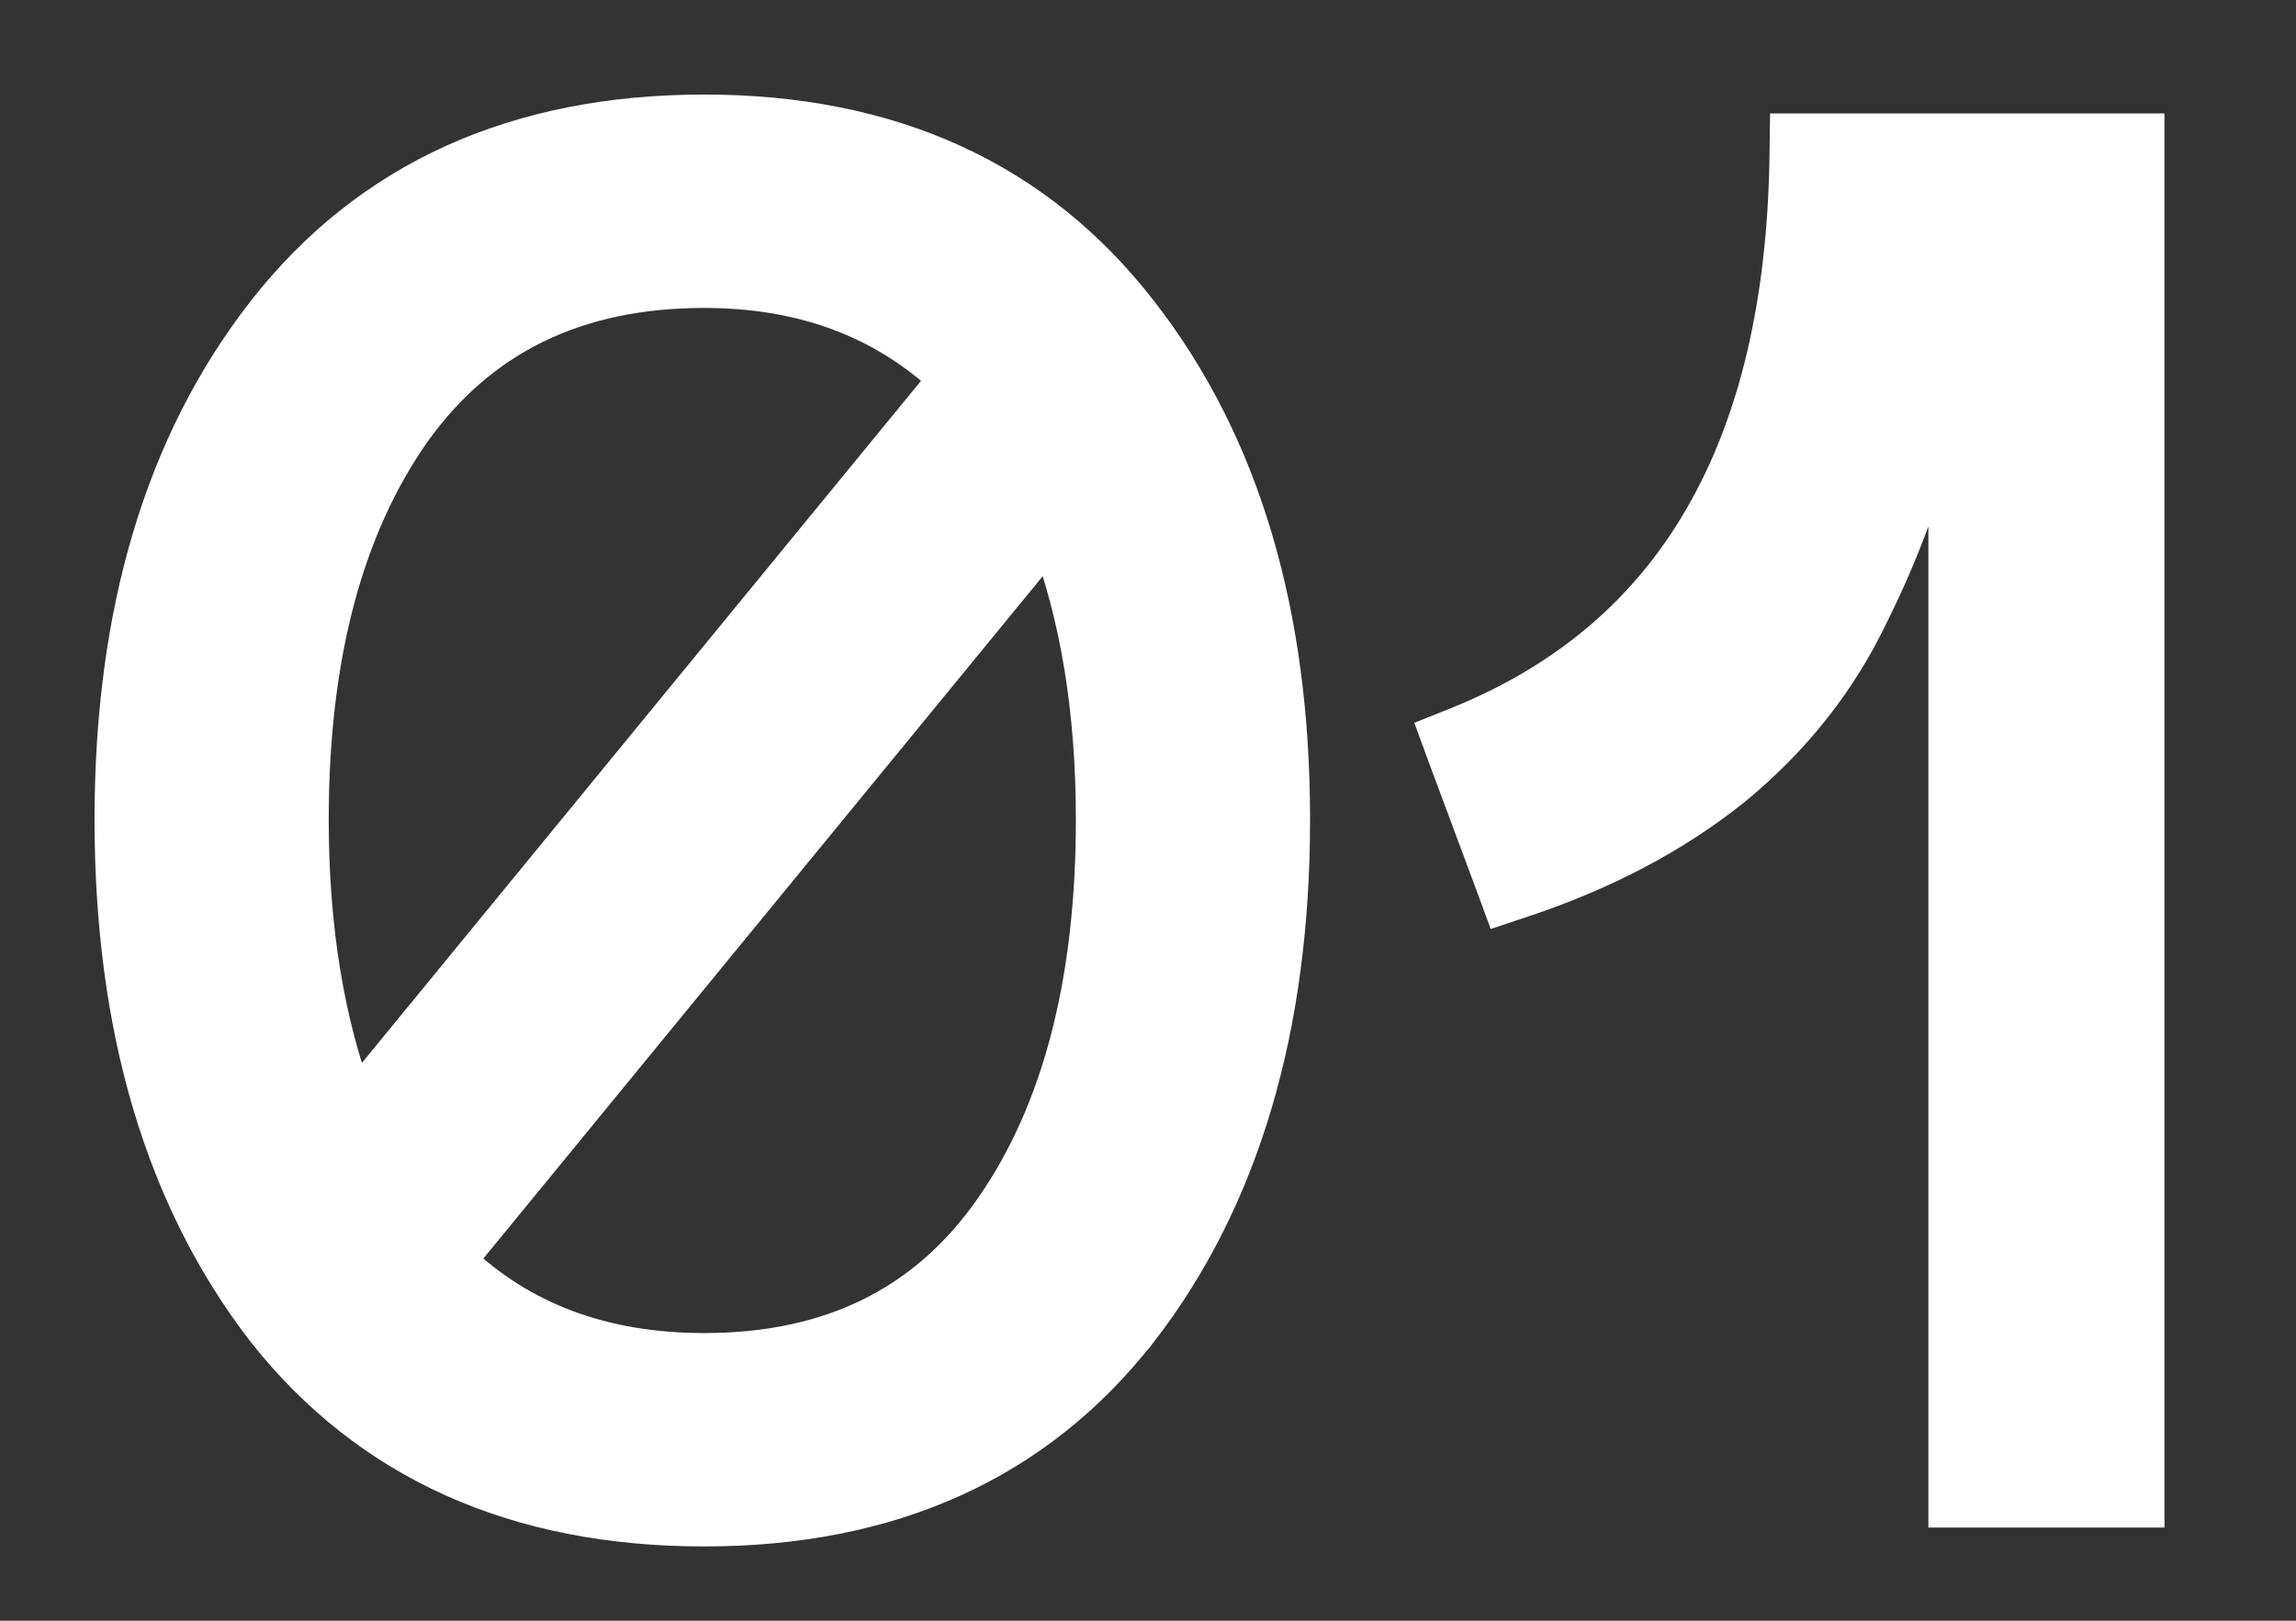 <?xml version="1.0" encoding="UTF-8"?> <svg xmlns="http://www.w3.org/2000/svg" width="17" height="12" viewBox="0 0 17 12" fill="none"><rect x="0" y="0" width="17" height="12" fill="#333333" stroke="none"/> <path d="M8.426 9.842L8.427 9.842C9.18 8.866 9.55 7.604 9.55 6.068C9.55 4.541 9.18 3.288 8.427 2.322C7.666 1.338 6.589 0.85 5.214 0.85C3.83 0.85 2.743 1.338 1.974 2.322L1.974 2.322C1.22 3.288 0.85 4.541 0.85 6.068C0.85 7.604 1.22 8.866 1.973 9.842L1.973 9.842L1.974 9.843C2.744 10.817 3.831 11.3 5.214 11.3C6.588 11.3 7.666 10.817 8.426 9.842ZM10.798 5.383L10.663 5.437L10.713 5.574L11.078 6.554L11.128 6.69L11.266 6.644C11.868 6.444 12.388 6.17 12.824 5.821L12.824 5.821L12.825 5.82C13.261 5.462 13.597 5.039 13.831 4.552C14.069 4.076 14.245 3.594 14.36 3.106C14.385 3.003 14.407 2.896 14.428 2.787V11.01V11.16H14.578H15.726H15.876V11.01V1.14V0.99H15.726H13.402H13.254L13.252 1.138C13.238 2.245 13.023 3.145 12.614 3.847C12.208 4.547 11.605 5.058 10.798 5.383ZM14.583 1.612L14.576 1.639C14.577 1.63 14.578 1.621 14.578 1.612H14.583ZM3.041 3.187C3.542 2.484 4.259 2.13 5.214 2.13C5.949 2.13 6.55 2.356 7.027 2.803L2.625 8.173C2.399 7.572 2.284 6.872 2.284 6.068C2.284 4.856 2.541 3.9 3.041 3.187ZM7.359 8.964C6.867 9.667 6.159 10.02 5.214 10.02C4.46 10.02 3.85 9.79 3.372 9.334L7.775 3.963C8.001 4.564 8.116 5.264 8.116 6.068C8.116 7.289 7.859 8.25 7.359 8.964Z" fill="white" stroke="white" stroke-width="0.3"></path> </svg> 